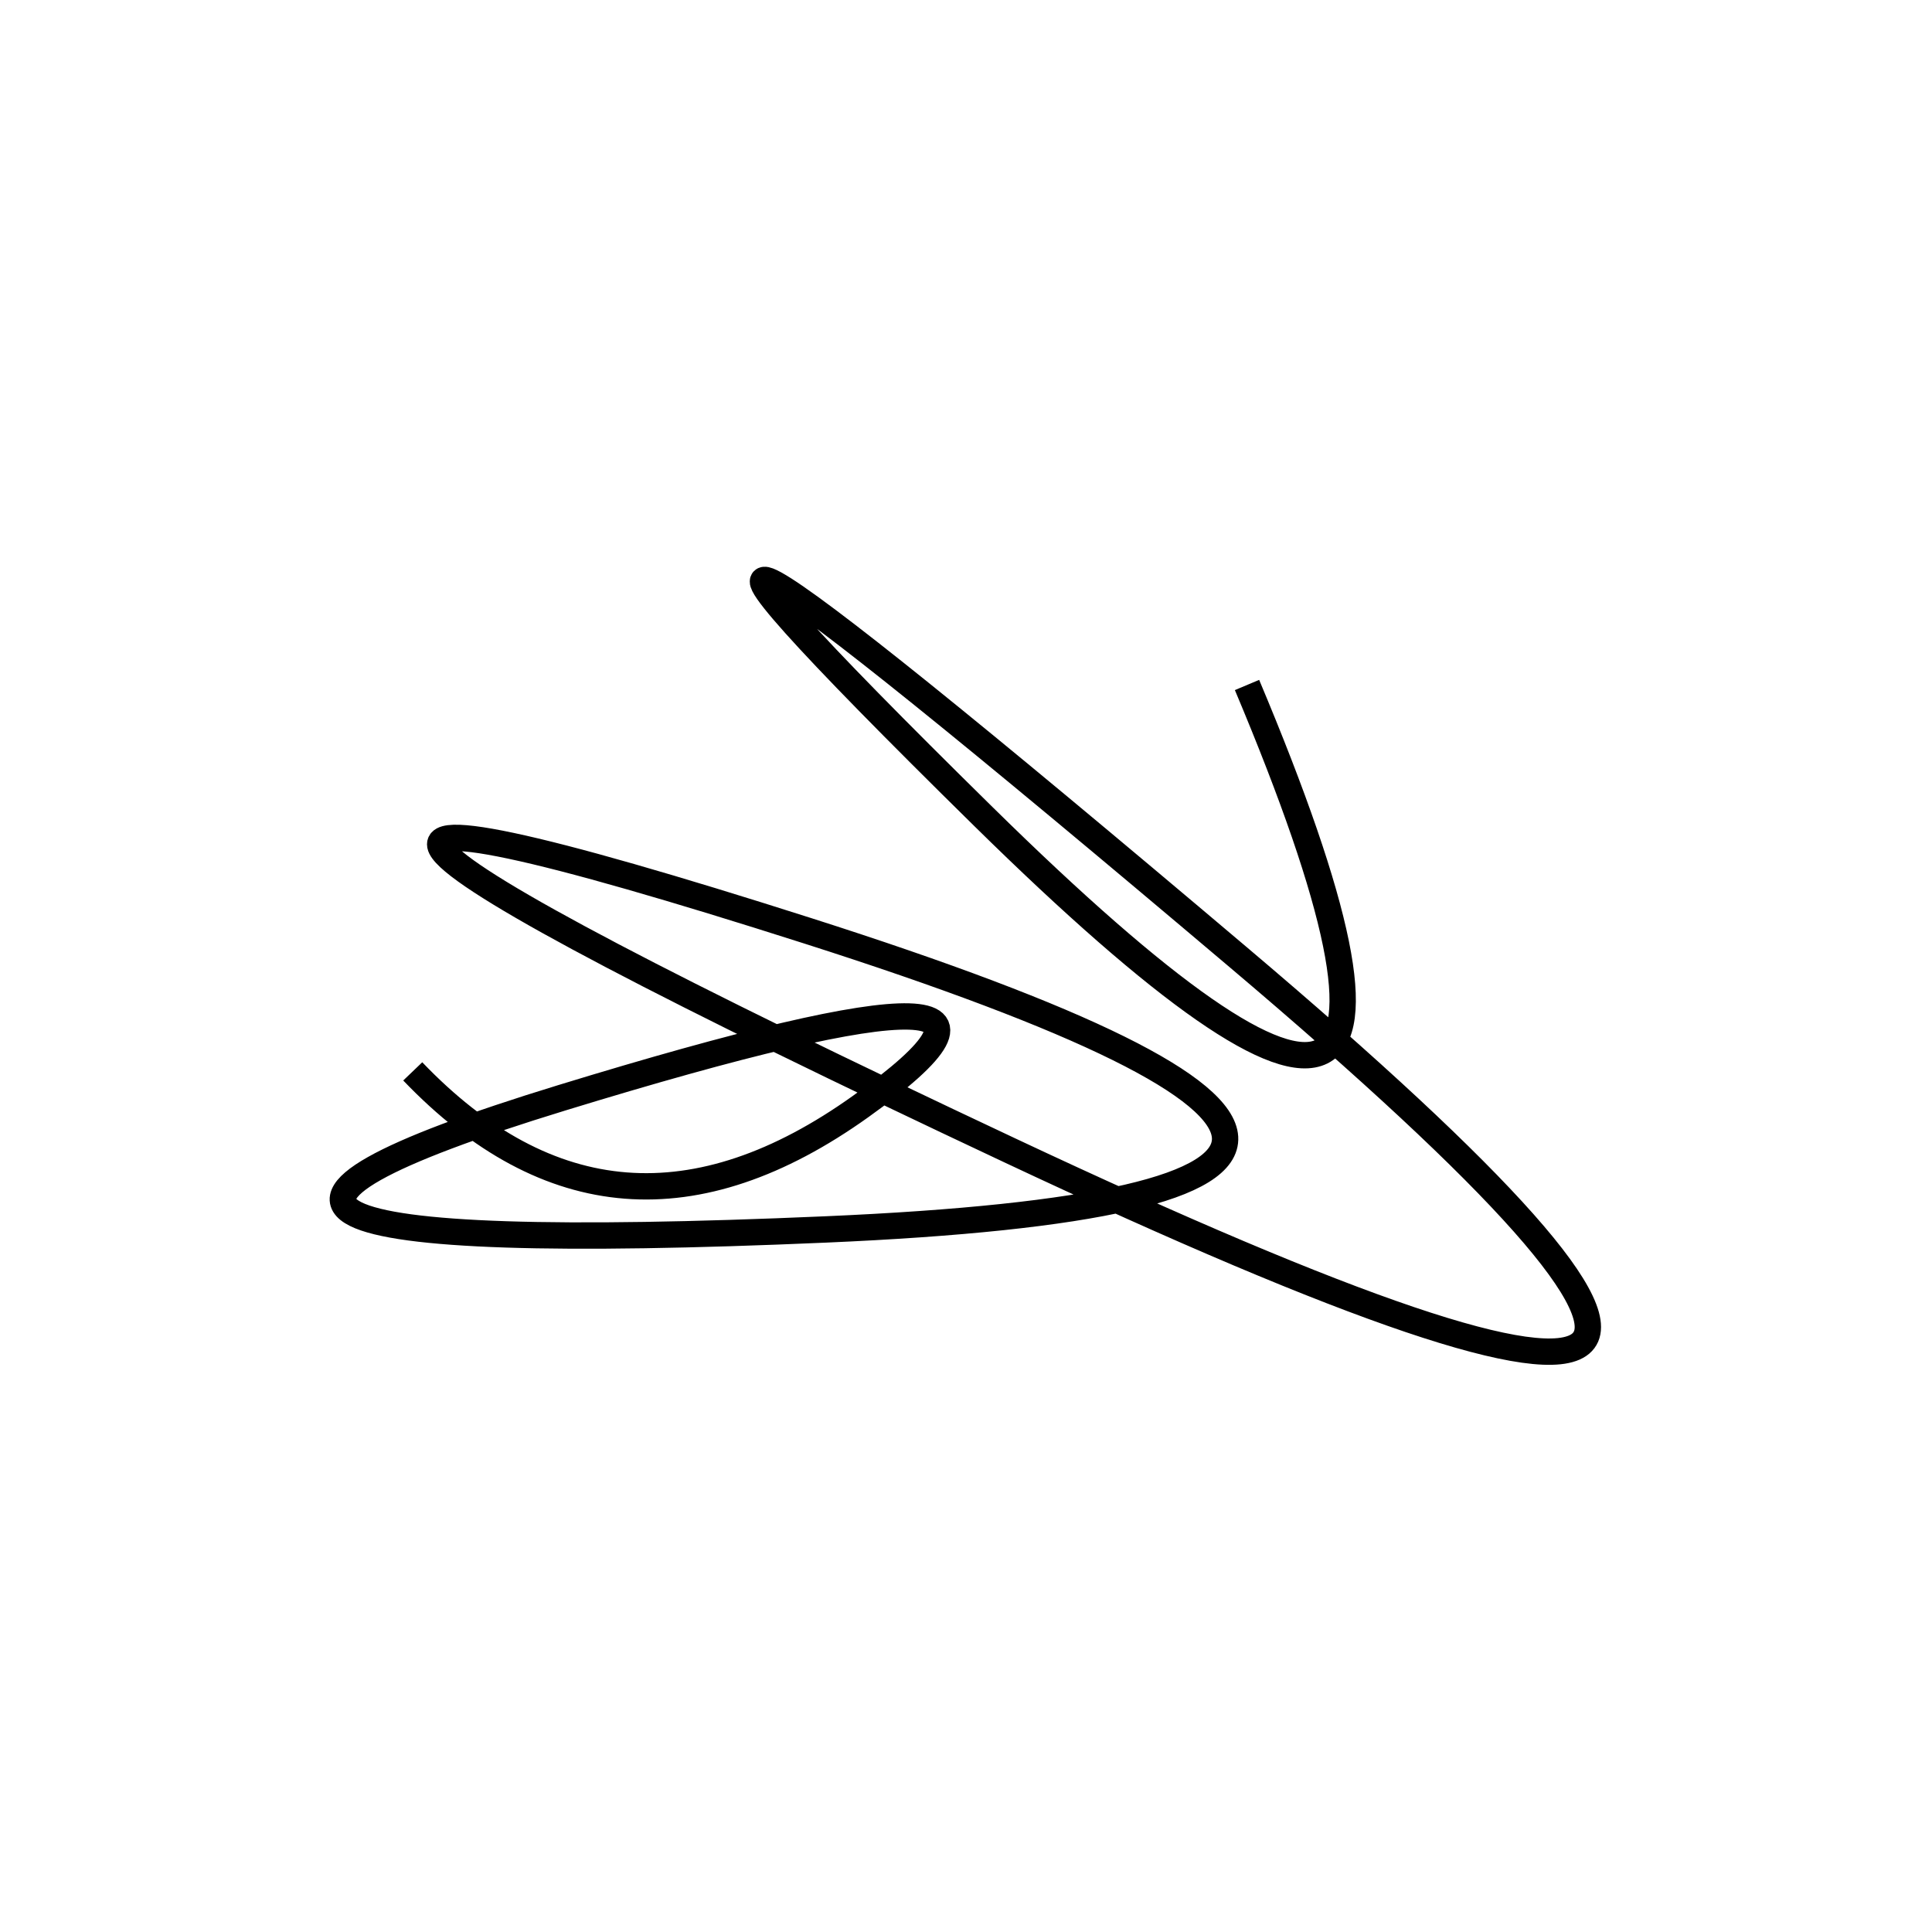 <svg width="220" height="220" xmlns="http://www.w3.org/2000/svg" shape-rendering="geometricPrecision"><path d="M 47 122 Q 70 146, 98 126 T 64 125 T 94 140 T 92 106 T 115 131 T 141 109 T 112 93 T 142 78 " stroke="black" stroke-width="3" fill="transparent"/></svg>